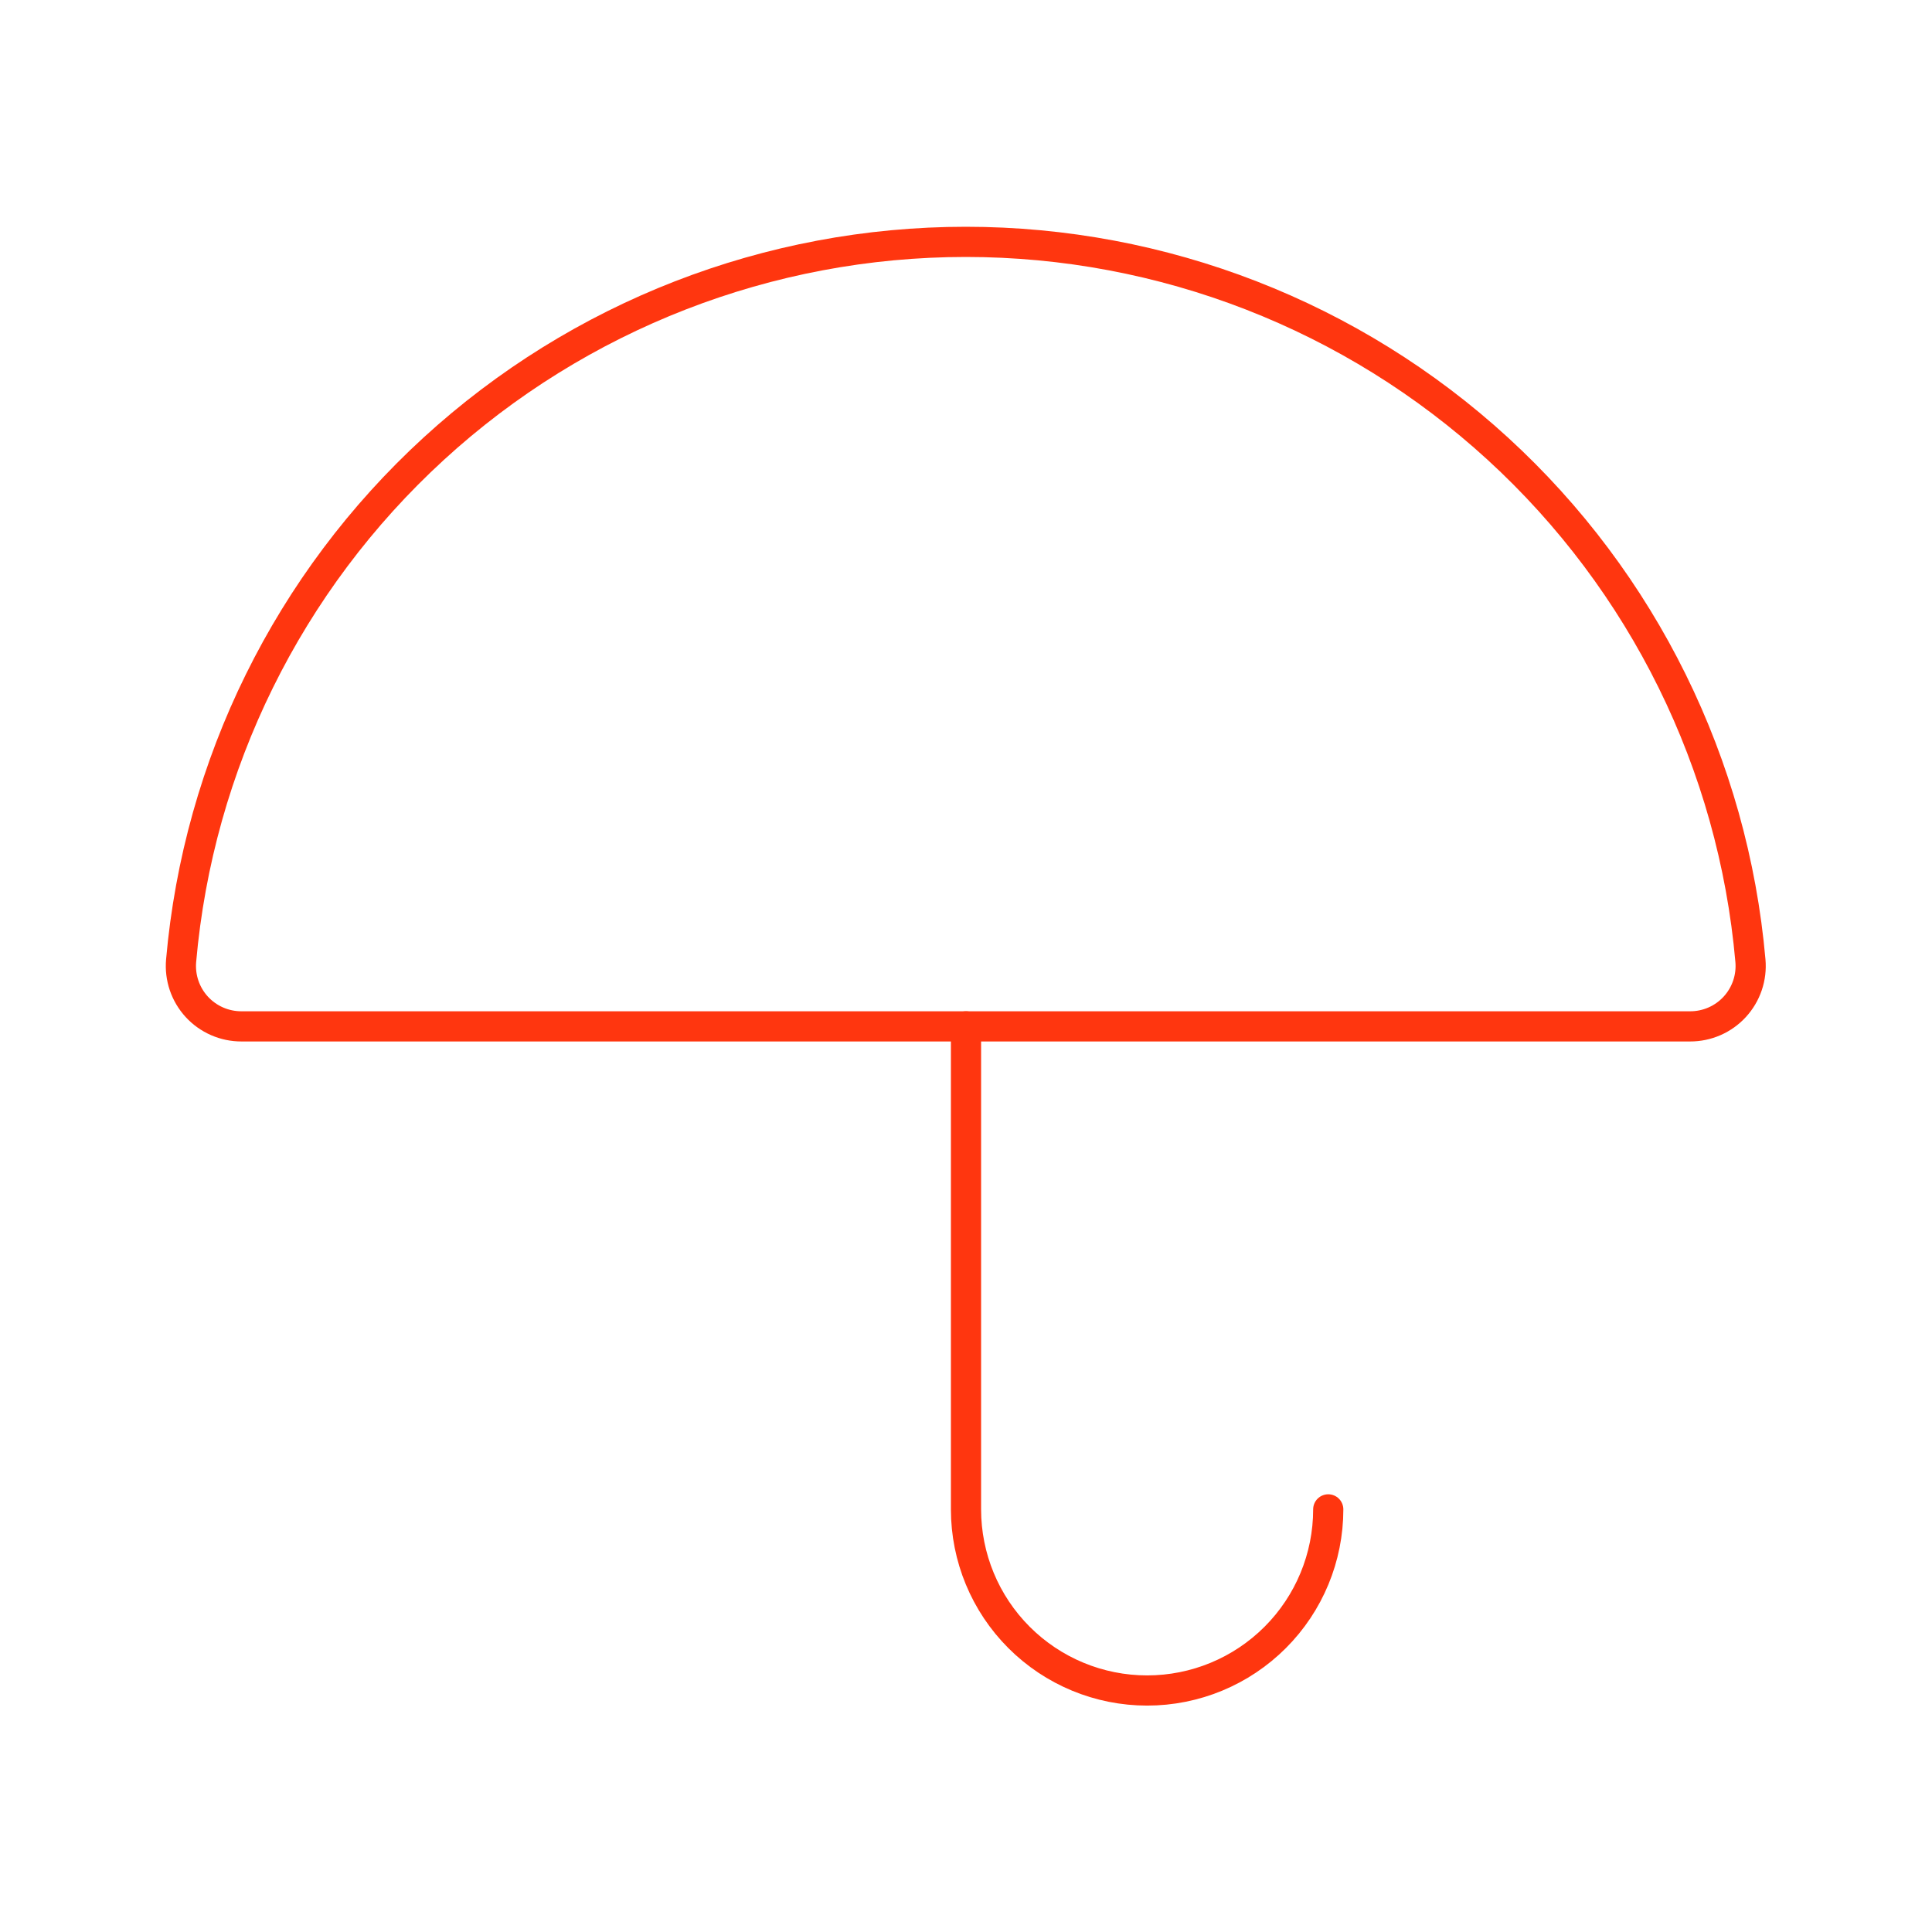 <svg width="128" height="128" viewBox="0 0 128 128" fill="none" xmlns="http://www.w3.org/2000/svg">
<g id="UmbrellaSimple" clip-path="url(#clip0_1582_1174)">
<path id="Vector" d="M88 100C88 103.183 86.736 106.235 84.485 108.485C82.235 110.736 79.183 112 76 112C72.817 112 69.765 110.736 67.515 108.485C65.264 106.235 64 103.183 64 100V68" stroke="#FF360F" stroke-width="2" stroke-linecap="round" stroke-linejoin="round"/>
<path id="Vector_2" d="M16 68C15.444 68.002 14.893 67.888 14.383 67.665C13.873 67.442 13.415 67.116 13.038 66.706C12.662 66.296 12.375 65.812 12.196 65.285C12.018 64.758 11.951 64.199 12 63.645C13.142 50.645 19.113 38.544 28.735 29.729C38.358 20.914 50.935 16.024 63.985 16.024C77.035 16.024 89.612 20.914 99.235 29.729C108.858 38.544 114.829 50.645 115.97 63.645C116.02 64.199 115.953 64.758 115.774 65.285C115.595 65.812 115.308 66.296 114.932 66.706C114.555 67.116 114.098 67.442 113.588 67.665C113.078 67.888 112.527 68.002 111.97 68H16Z" stroke="#FF360F" stroke-width="2" stroke-linecap="round" stroke-linejoin="round"/>
</g>
<defs>
<clipPath id="clip0_1582_1174">
<rect width="128" height="128" fill="white"/>
</clipPath>
</defs>
</svg>
